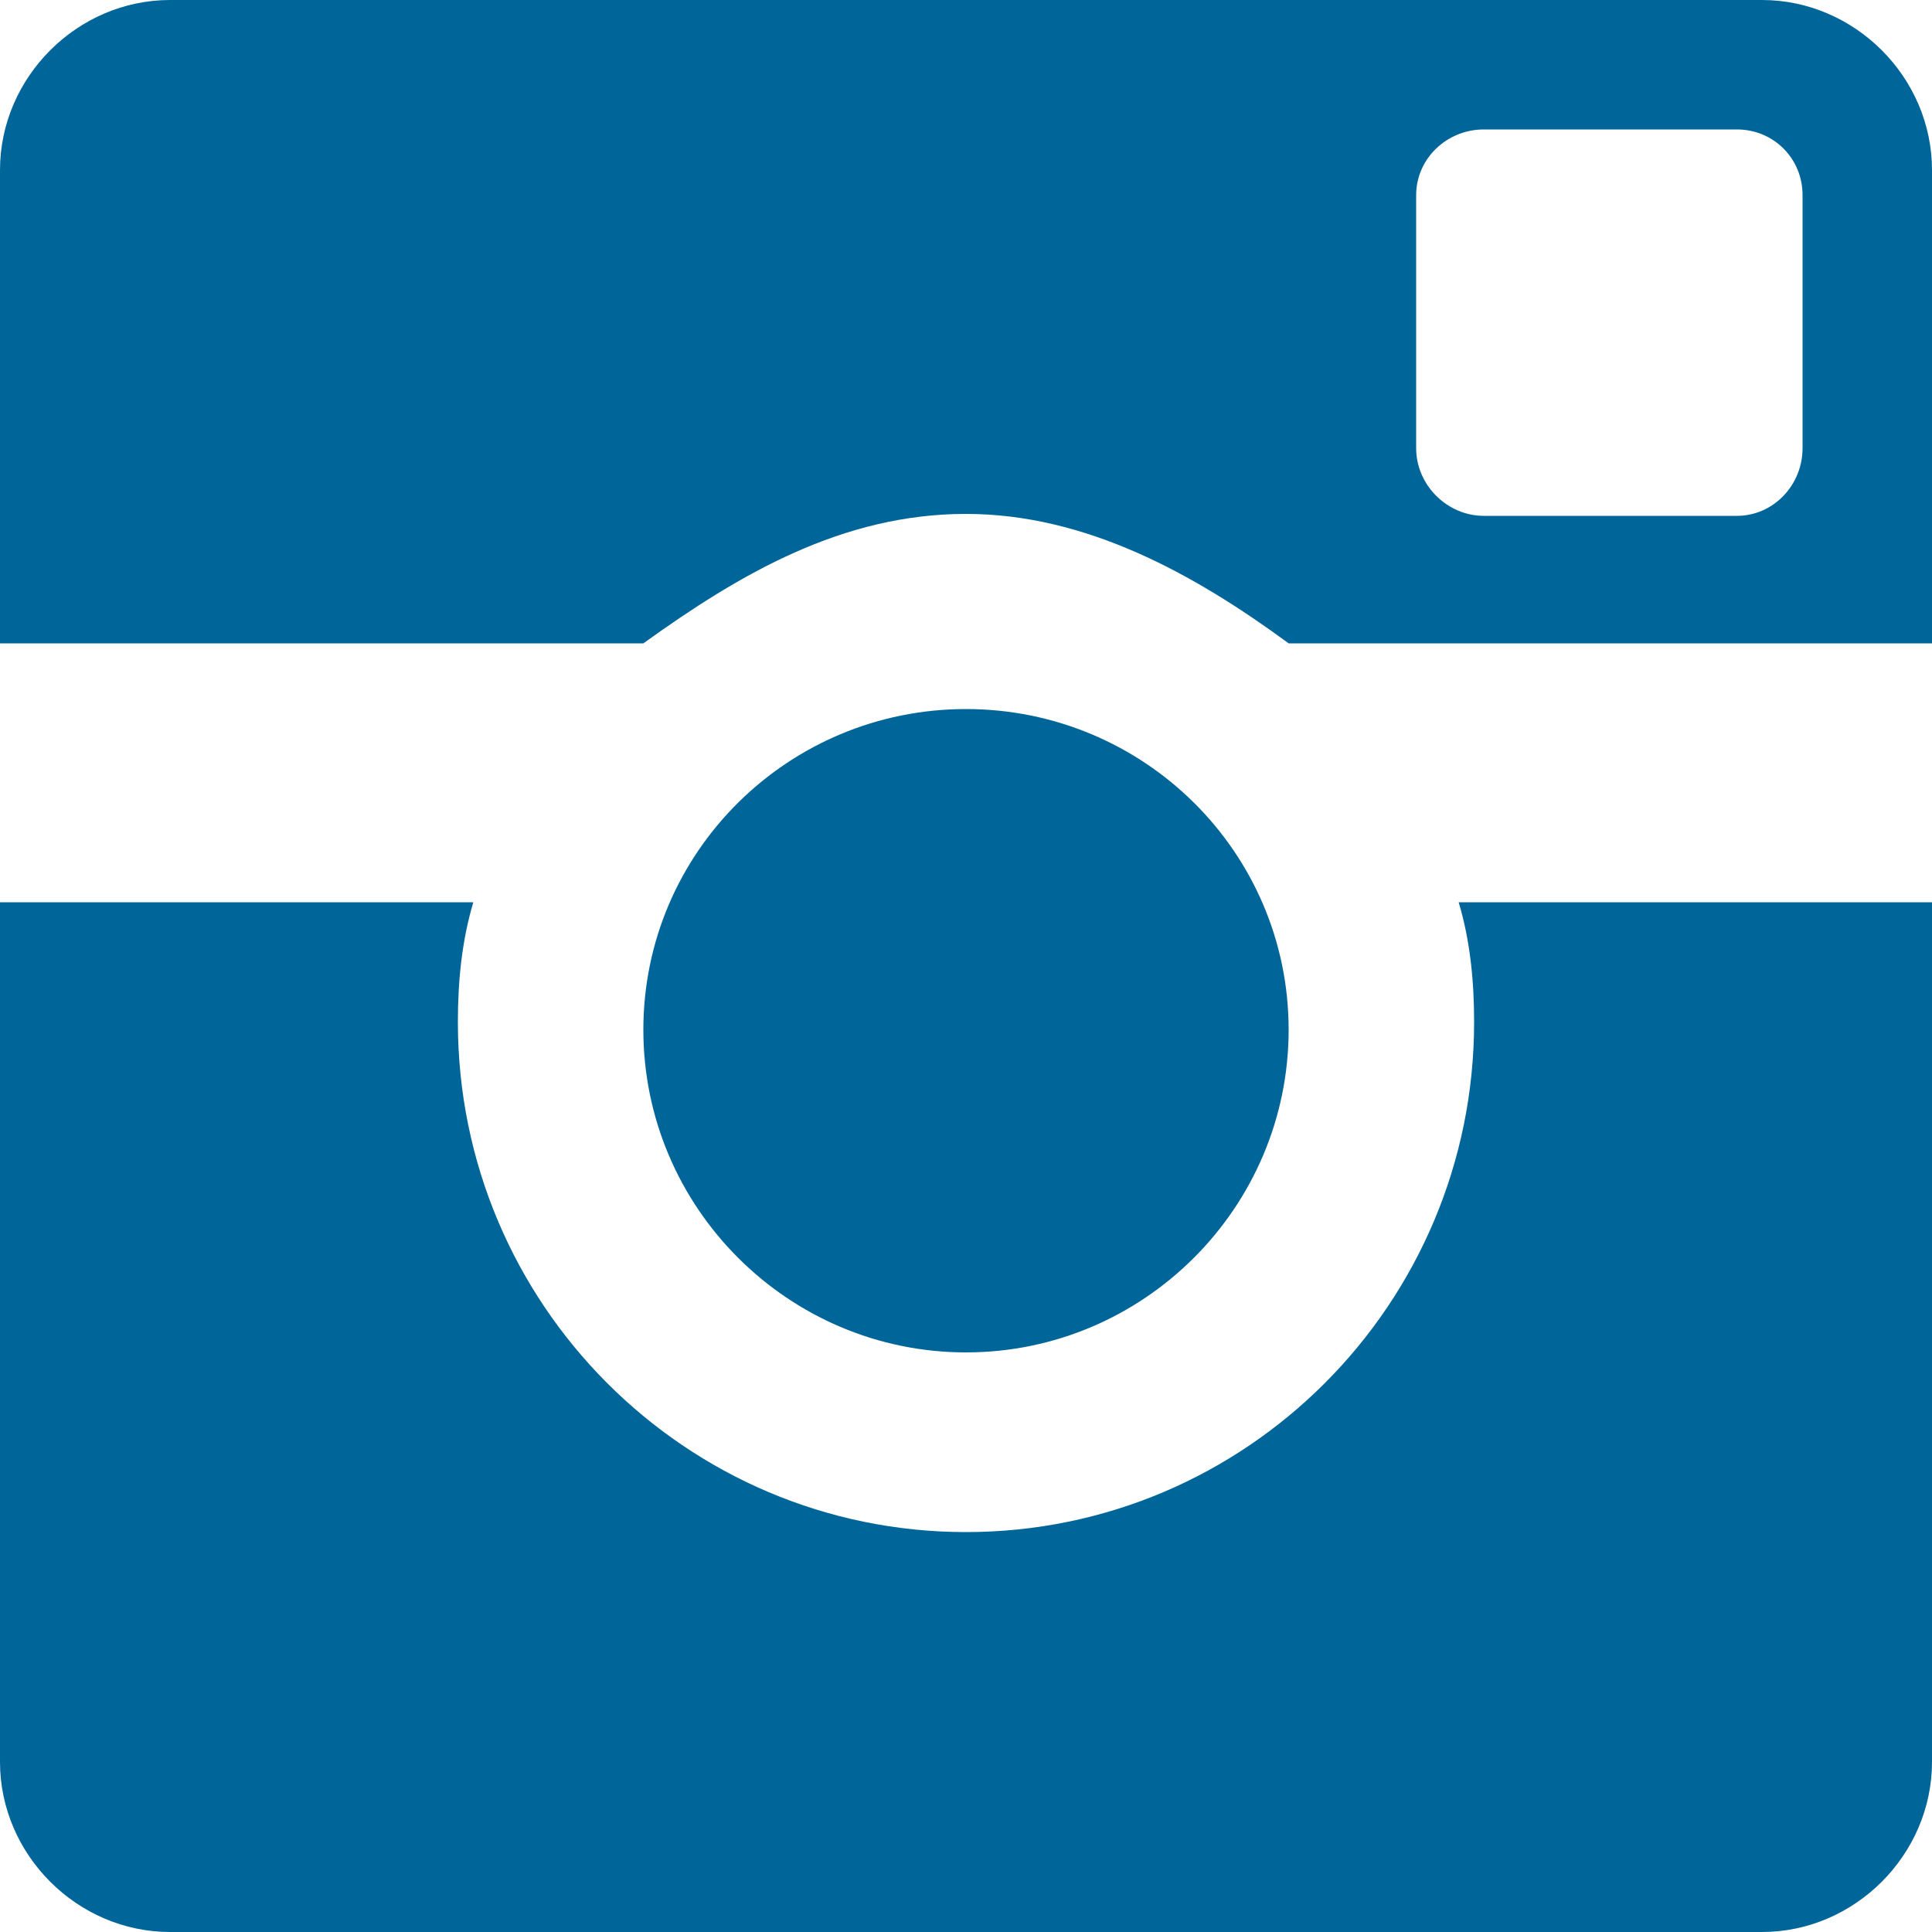 <?xml version="1.0" encoding="UTF-8"?>
<svg width="16px" height="16px" viewBox="0 0 16 16" version="1.1" xmlns="http://www.w3.org/2000/svg" xmlns:xlink="http://www.w3.org/1999/xlink">
    <!-- Generator: Sketch 59.1 (86144) - https://sketch.com -->
    <title>icon/social/instagram</title>
    <desc>Created with Sketch.</desc>
    <g id="icon/social/instagram" stroke="none" stroke-width="1" fill="none" fill-rule="evenodd">
        <path d="M14.592,-5.32907052e-15 L1.408,-5.32907052e-15 C0.64,-5.32907052e-15 0,0.64 0,1.408 L0,5.328 L5.328,5.328 C6.128,4.752 6.976,4.256 8,4.256 C8.992,4.256 9.888,4.752 10.672,5.328 L16,5.328 L16,1.408 C16,0.64 15.36,-5.32907052e-15 14.592,-5.32907052e-15 L14.592,-5.32907052e-15 Z M14.928,3.712 C14.928,4.016 14.688,4.272 14.384,4.272 L12.288,4.272 C11.984,4.272 11.728,4.016 11.728,3.712 L11.728,1.616 C11.728,1.312 11.984,1.072 12.288,1.072 L14.384,1.072 C14.688,1.072 14.928,1.312 14.928,1.616 L14.928,3.712 Z M10.672,8.528 C10.672,7.056 9.472,5.872 8,5.872 C6.528,5.872 5.328,7.056 5.328,8.528 C5.328,10 6.528,11.2 8,11.2 C9.472,11.2 10.672,10 10.672,8.528 L10.672,8.528 Z M12.08,7.472 C12.176,7.792 12.208,8.128 12.208,8.464 C12.208,10.8 10.32,12.688 8,12.688 C5.68,12.688 3.792,10.8 3.792,8.464 C3.792,8.128 3.824,7.792 3.92,7.472 L0,7.472 L0,14.592 C0,15.36 0.64,16 1.408,16 L14.592,16 C15.36,16 16,15.36 16,14.592 L16,7.472 L12.08,7.472 Z" id="Instagram" fill="#006699"></path>
    </g>
</svg>